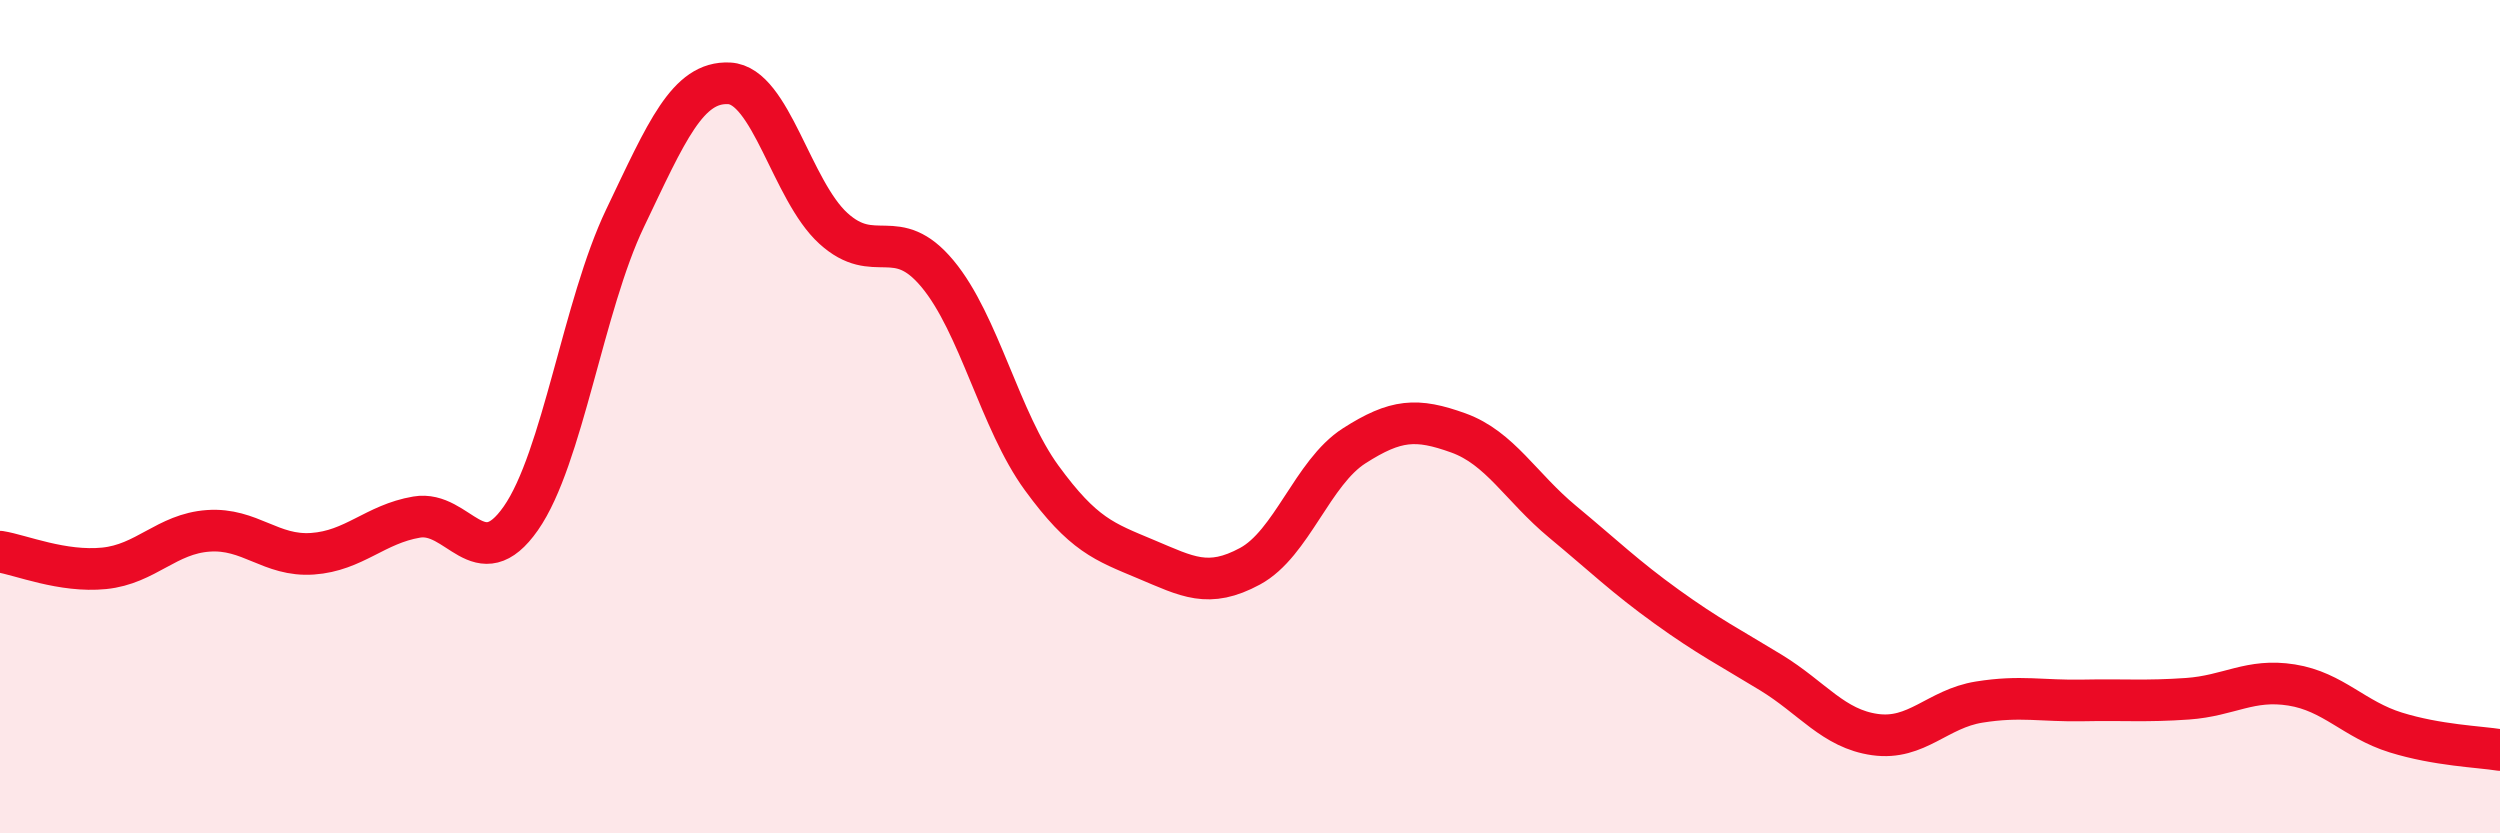 
    <svg width="60" height="20" viewBox="0 0 60 20" xmlns="http://www.w3.org/2000/svg">
      <path
        d="M 0,13.24 C 0.5,13.32 1.5,13.74 2.5,13.64 C 3.5,13.54 4,12.81 5,12.74 C 6,12.67 6.5,13.36 7.5,13.29 C 8.5,13.22 9,12.58 10,12.41 C 11,12.24 11.5,13.87 12.5,12.44 C 13.5,11.01 14,7.33 15,5.24 C 16,3.15 16.5,1.95 17.5,2 C 18.5,2.05 19,4.57 20,5.48 C 21,6.39 21.5,5.37 22.5,6.57 C 23.5,7.77 24,10.1 25,11.47 C 26,12.84 26.5,13 27.5,13.42 C 28.5,13.84 29,14.13 30,13.59 C 31,13.05 31.5,11.34 32.5,10.7 C 33.5,10.06 34,10.03 35,10.39 C 36,10.75 36.5,11.69 37.5,12.52 C 38.5,13.35 39,13.84 40,14.56 C 41,15.28 41.5,15.53 42.5,16.14 C 43.5,16.75 44,17.49 45,17.63 C 46,17.77 46.5,17.01 47.5,16.85 C 48.5,16.69 49,16.83 50,16.81 C 51,16.79 51.5,16.84 52.5,16.77 C 53.5,16.7 54,16.28 55,16.44 C 56,16.6 56.5,17.27 57.5,17.58 C 58.5,17.89 59.5,17.92 60,18L60 20L0 20Z"
        fill="#EB0A25"
        opacity="0.1"
        stroke-linecap="round"
        stroke-linejoin="round"
      />
      <path
        d="M 0,13.24 C 0.5,13.32 1.5,13.74 2.5,13.64 C 3.5,13.54 4,12.81 5,12.74 C 6,12.67 6.5,13.36 7.5,13.29 C 8.5,13.22 9,12.58 10,12.41 C 11,12.24 11.5,13.87 12.5,12.44 C 13.5,11.01 14,7.33 15,5.24 C 16,3.15 16.5,1.95 17.5,2 C 18.5,2.05 19,4.57 20,5.48 C 21,6.39 21.5,5.37 22.5,6.57 C 23.5,7.77 24,10.1 25,11.47 C 26,12.84 26.5,13 27.5,13.42 C 28.5,13.84 29,14.13 30,13.59 C 31,13.05 31.5,11.34 32.5,10.7 C 33.5,10.06 34,10.03 35,10.39 C 36,10.75 36.5,11.69 37.5,12.52 C 38.5,13.35 39,13.84 40,14.56 C 41,15.28 41.5,15.53 42.5,16.14 C 43.5,16.75 44,17.49 45,17.63 C 46,17.77 46.5,17.01 47.5,16.85 C 48.5,16.69 49,16.83 50,16.81 C 51,16.79 51.5,16.84 52.5,16.77 C 53.5,16.7 54,16.28 55,16.44 C 56,16.6 56.5,17.27 57.5,17.58 C 58.5,17.89 59.5,17.92 60,18"
        stroke="#EB0A25"
        stroke-width="1"
        fill="none"
        stroke-linecap="round"
        stroke-linejoin="round"
      />
    </svg>
  